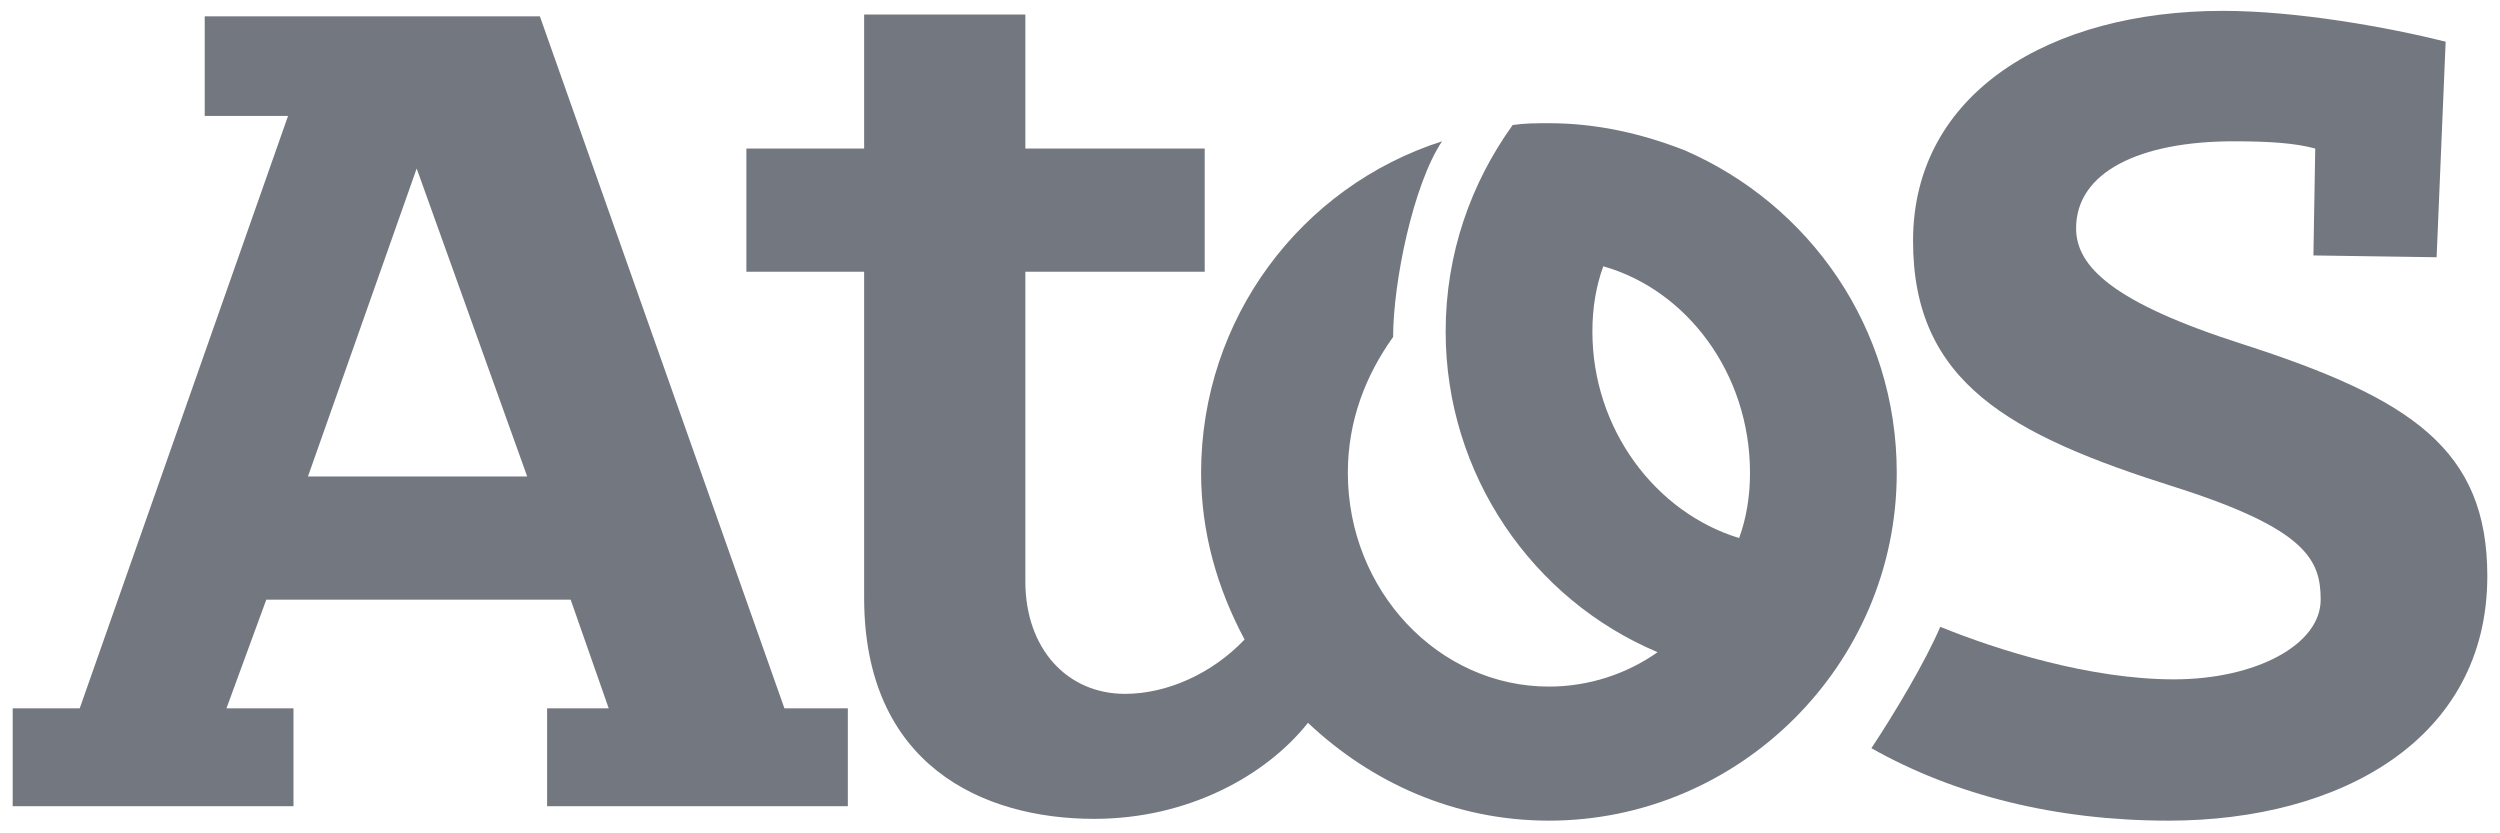 <svg viewBox="0 0 96 32" fill="none" xmlns="http://www.w3.org/2000/svg">
<g clip-path="url(#clip0_58310_15671)">
<path d="M95.513 22.122C95.513 28.383 89.879 31.513 83.27 31.513C78.957 31.513 75.061 30.539 71.861 28.73C72.696 27.478 73.948 25.391 74.505 24.07C76.731 24.974 80.279 26.087 83.479 26.087C86.609 26.087 89.114 24.765 89.114 23.026C89.114 21.496 88.557 20.313 83.548 18.713C77.148 16.696 73.461 14.678 73.461 9.252C73.461 3.548 78.748 0.417 85.357 0.417C88.209 0.417 91.687 1.044 93.913 1.6L93.566 9.878L88.835 9.809L88.905 5.704C88.14 5.496 87.166 5.426 85.774 5.426C82.157 5.426 79.722 6.609 79.722 8.765C79.722 10.226 81.114 11.617 86.122 13.217C92.592 15.304 95.513 17.252 95.513 22.122Z" fill="#73777F"/>
<path fill-rule="evenodd" clip-rule="evenodd" d="M30.122 27.2H32.557V30.957H21.009V27.2H23.374L21.913 23.026H10.226L8.696 27.2H11.27V30.957H0.487V27.2H3.061L11.061 4.452H7.861V0.626H20.731L30.122 27.2ZM20.244 18.296L16 6.47L11.826 18.296H20.244Z" fill="#73777F"/>
<path fill-rule="evenodd" clip-rule="evenodd" d="M72.835 18.157C72.835 25.531 66.783 31.513 59.478 31.513C55.861 31.513 52.661 30.052 50.226 27.757C48.626 29.774 45.635 31.444 42.018 31.444C37.705 31.444 33.183 29.357 33.183 22.957V10.435H28.661V5.704H33.183V0.557H39.374V5.704H46.261V10.435H39.374V22.331C39.374 24.904 40.974 26.644 43.2 26.644C44.8 26.644 46.539 25.878 47.792 24.557C46.748 22.609 46.122 20.452 46.122 18.157C46.122 12.244 49.948 7.165 55.374 5.426C54.261 7.096 53.496 10.852 53.496 12.939C52.452 14.4 51.757 16.139 51.757 18.157C51.757 22.678 55.235 26.365 59.478 26.365C61.009 26.365 62.47 25.878 63.652 25.044C58.852 23.026 55.513 18.226 55.513 12.731C55.513 9.739 56.487 7.026 58.087 4.8C58.574 4.731 58.992 4.731 59.478 4.731C61.357 4.731 63.096 5.148 64.696 5.774C69.496 7.861 72.835 12.591 72.835 18.157ZM67.2 18.157C67.2 14.331 64.766 11.131 61.566 10.226C61.287 10.991 61.148 11.826 61.148 12.731C61.148 16.487 63.583 19.687 66.783 20.661C67.061 19.896 67.2 19.061 67.2 18.157Z" fill="#73777F"/>
</g>
<defs>
<clipPath id="clip0_58310_15671">
<rect width="96" height="32" fill="white"/>
</clipPath>
</defs>
</svg>
